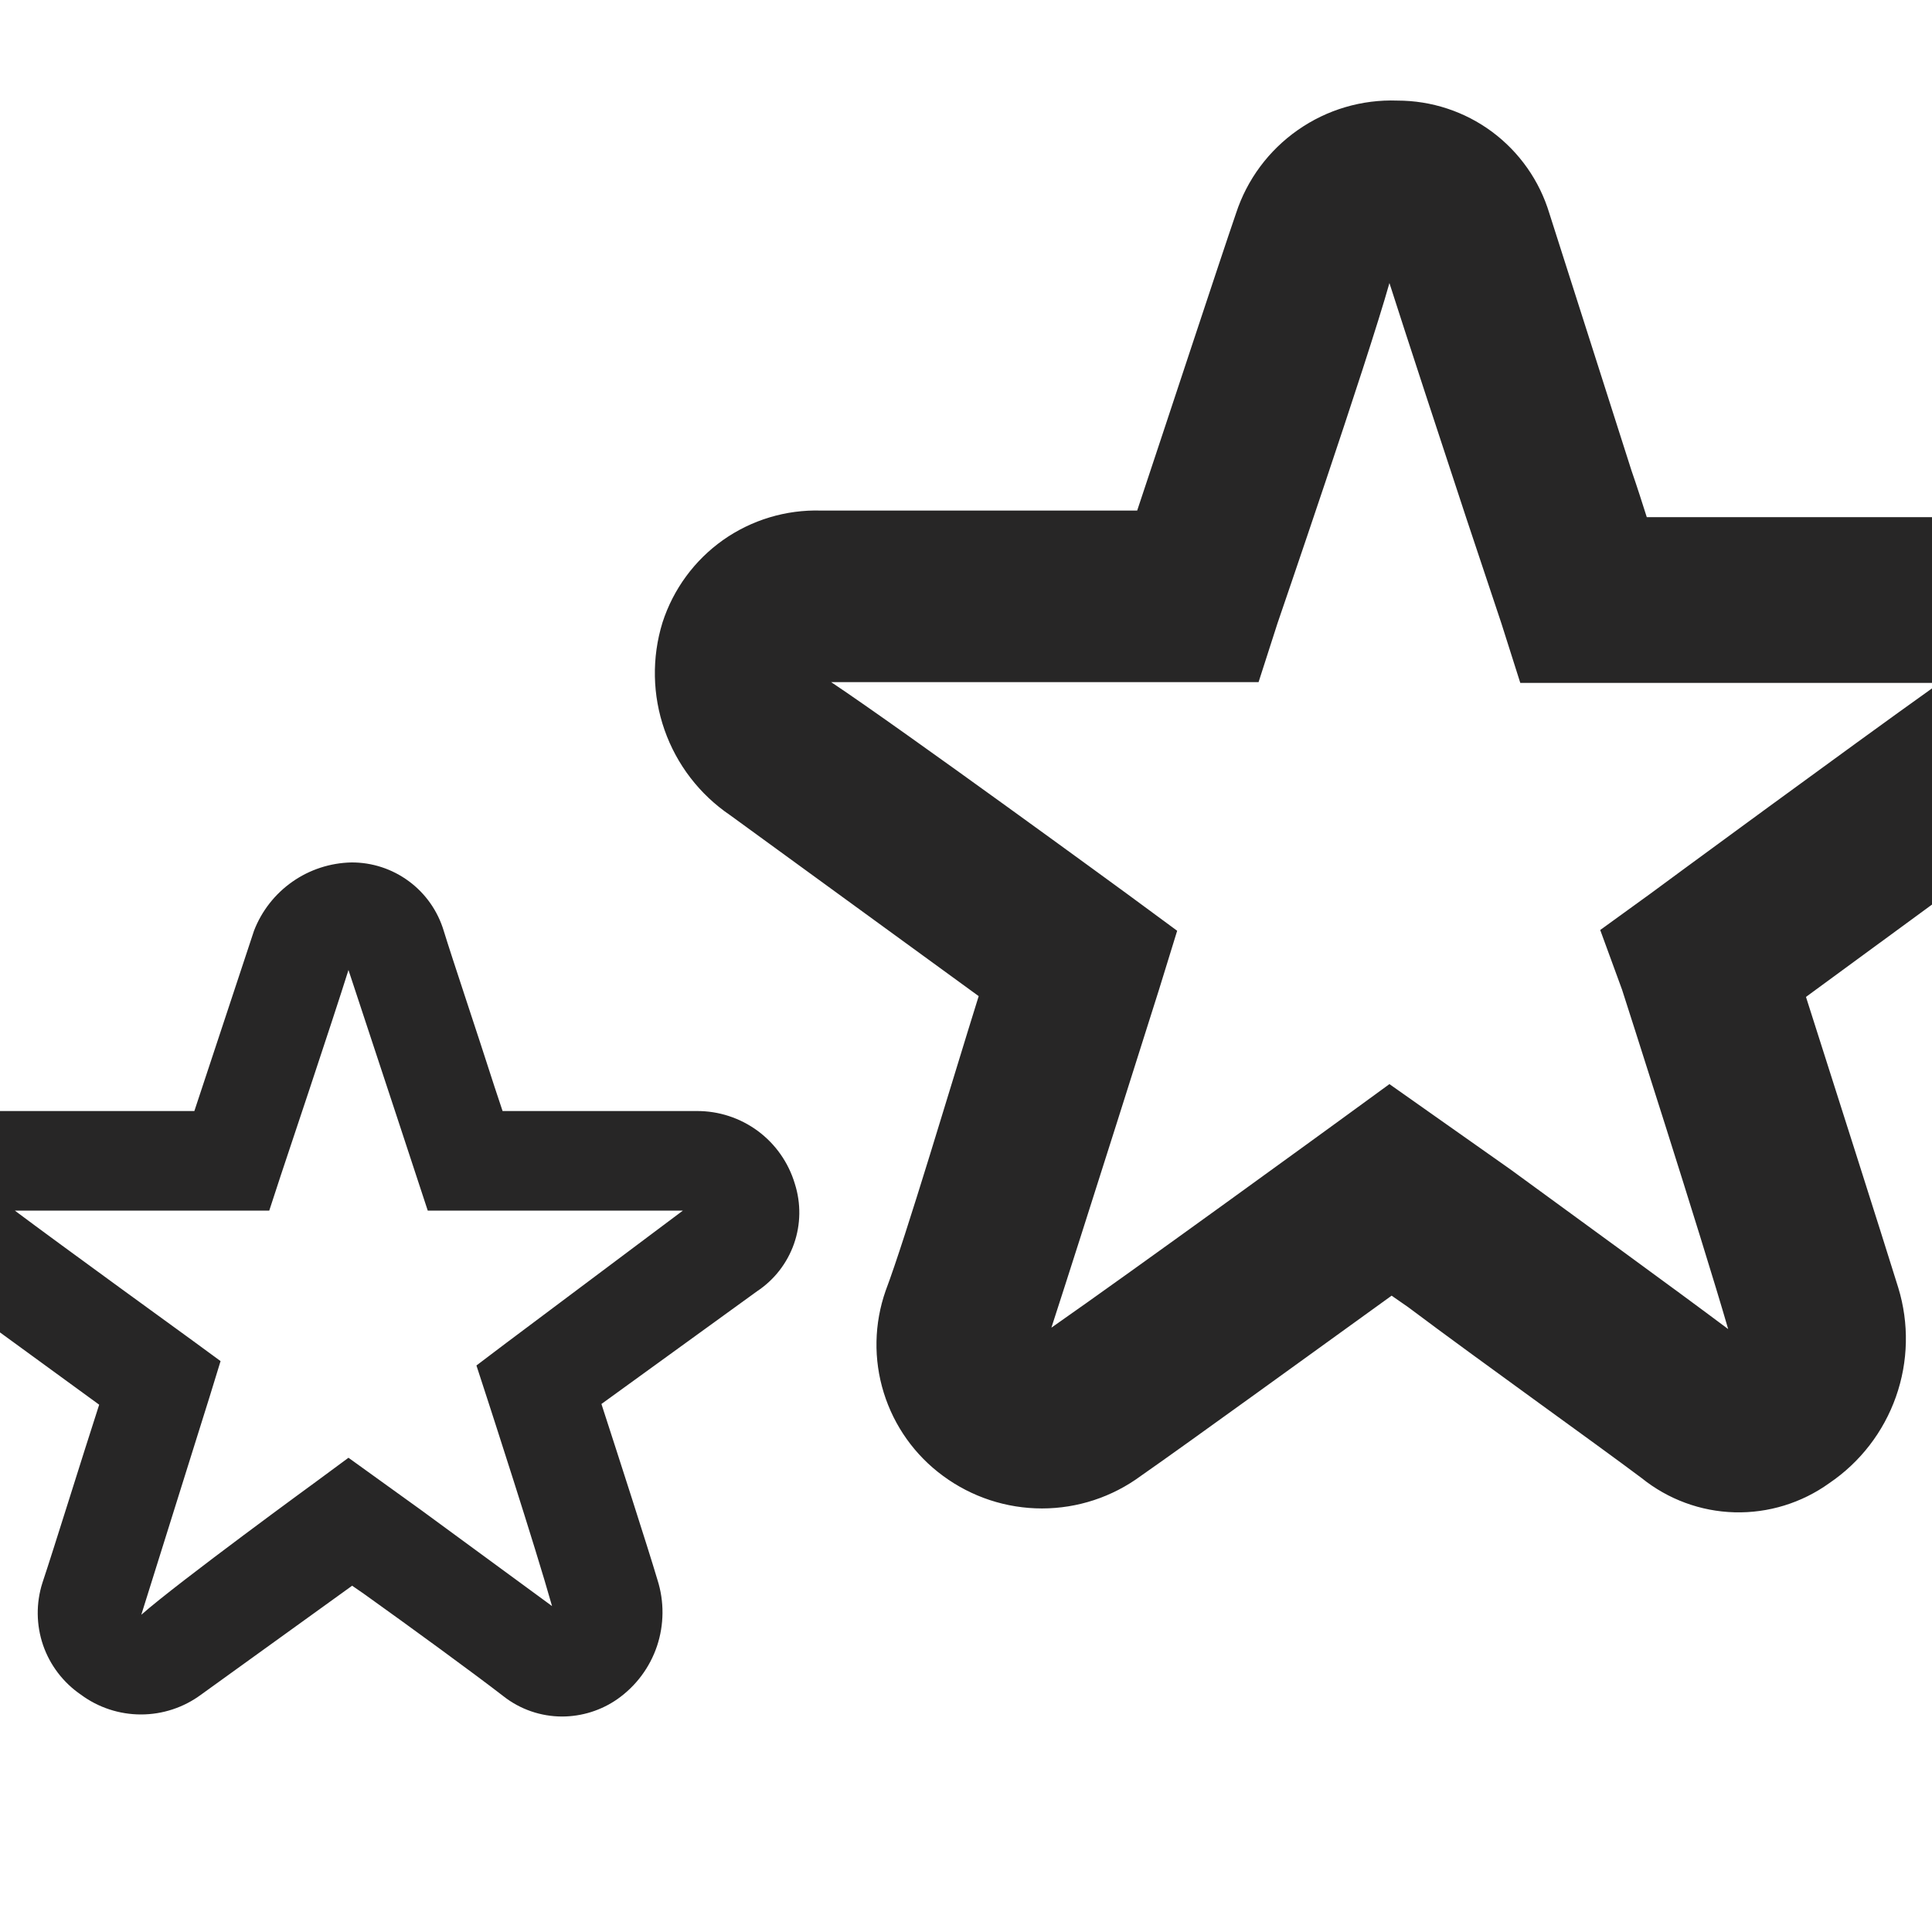 <svg width="30" height="30" viewBox="0 0 30 30" fill="none" xmlns="http://www.w3.org/2000/svg">
<g clip-path="url(#clip0_1372_7298)">
<path d="M-1 -1V31H31V-1H-1ZM30.086 30.086H-0.086V20.627L1.54 21.812C1.28 22.613 0.829 24.07 0.659 24.577C0.558 24.893 0.562 25.233 0.669 25.546C0.777 25.859 0.984 26.129 1.258 26.316C1.527 26.515 1.854 26.622 2.189 26.622C2.524 26.622 2.85 26.515 3.12 26.316L5.468 24.623L5.648 24.747C6.359 25.255 7.364 25.988 7.816 26.338C8.076 26.543 8.398 26.654 8.73 26.654C9.037 26.653 9.336 26.559 9.588 26.383C9.875 26.181 10.09 25.893 10.202 25.56C10.313 25.227 10.316 24.867 10.209 24.532C10.062 24.036 9.599 22.602 9.339 21.801L11.755 20.051C12.021 19.875 12.223 19.616 12.329 19.314C12.435 19.013 12.439 18.685 12.342 18.381C12.244 18.053 12.043 17.766 11.768 17.562C11.493 17.359 11.16 17.25 10.818 17.252H7.804L7.68 16.879C7.409 16.033 7.025 14.893 6.89 14.453C6.797 14.145 6.608 13.875 6.349 13.684C6.091 13.493 5.778 13.39 5.456 13.392C5.128 13.399 4.808 13.503 4.539 13.692C4.27 13.881 4.062 14.146 3.944 14.453L3.018 17.252H-0.086V-0.086H30.086V8.03H27.828H25.571C25.503 7.816 25.424 7.567 25.334 7.308L24.058 3.312C23.905 2.805 23.593 2.362 23.168 2.046C22.743 1.731 22.228 1.562 21.699 1.562C21.148 1.542 20.606 1.702 20.154 2.018C19.701 2.334 19.364 2.788 19.193 3.312C18.956 4 18.121 6.54 17.658 7.928H12.748C12.205 7.912 11.671 8.073 11.227 8.386C10.784 8.7 10.454 9.149 10.287 9.667C10.119 10.212 10.13 10.797 10.319 11.335C10.508 11.874 10.865 12.338 11.337 12.658L15.197 15.468C14.78 16.8 14.069 19.205 13.753 20.04C13.573 20.552 13.562 21.108 13.723 21.626C13.884 22.145 14.207 22.598 14.644 22.918C15.089 23.246 15.627 23.423 16.18 23.423C16.732 23.423 17.27 23.246 17.715 22.918C18.46 22.399 20.48 20.932 21.609 20.119L21.868 20.299C22.997 21.146 24.724 22.376 25.492 22.952C25.902 23.282 26.408 23.469 26.934 23.483C27.46 23.497 27.977 23.338 28.404 23.031C28.884 22.706 29.247 22.236 29.44 21.689C29.633 21.143 29.646 20.549 29.476 19.995C29.217 19.159 28.46 16.789 28.043 15.48L30.108 13.967L30.086 30.086ZM7.578 21.756C7.578 21.756 8.312 24.013 8.572 24.939L6.54 23.449L5.411 22.636L4.937 22.986C4.937 22.986 2.77 24.566 2.194 25.074L3.255 21.688L3.425 21.135L2.962 20.796C2.962 20.796 0.953 19.34 0.23 18.798H4.181L4.362 18.245C4.362 18.245 5.186 15.784 5.411 15.062L6.156 17.32L6.642 18.798H10.604L7.861 20.853L7.398 21.203L7.578 21.756ZM25.187 15.367C25.187 15.367 26.417 19.193 26.835 20.638C25.977 19.995 24.498 18.922 23.449 18.155L21.575 16.834L20.785 17.41C20.785 17.41 17.59 19.735 16.326 20.616C16.789 19.193 17.997 15.367 17.997 15.367L18.279 14.453L17.512 13.888C17.512 13.888 14.024 11.337 12.906 10.592H19.543L19.837 9.678C19.837 9.678 21.236 5.603 21.575 4.395C21.846 5.242 22.365 6.822 22.771 8.053L23.313 9.678L23.607 10.604H27.783C28.675 10.604 29.51 10.604 30.041 10.604V10.66C28.742 11.585 25.763 13.775 25.627 13.877L24.848 14.441L25.187 15.367Z" fill="#272626"/>
</g>
<defs>
<clipPath id="clip0_1372_7298">
<rect width="30" height="30" fill="white"/>
</clipPath>
</defs>
</svg>
